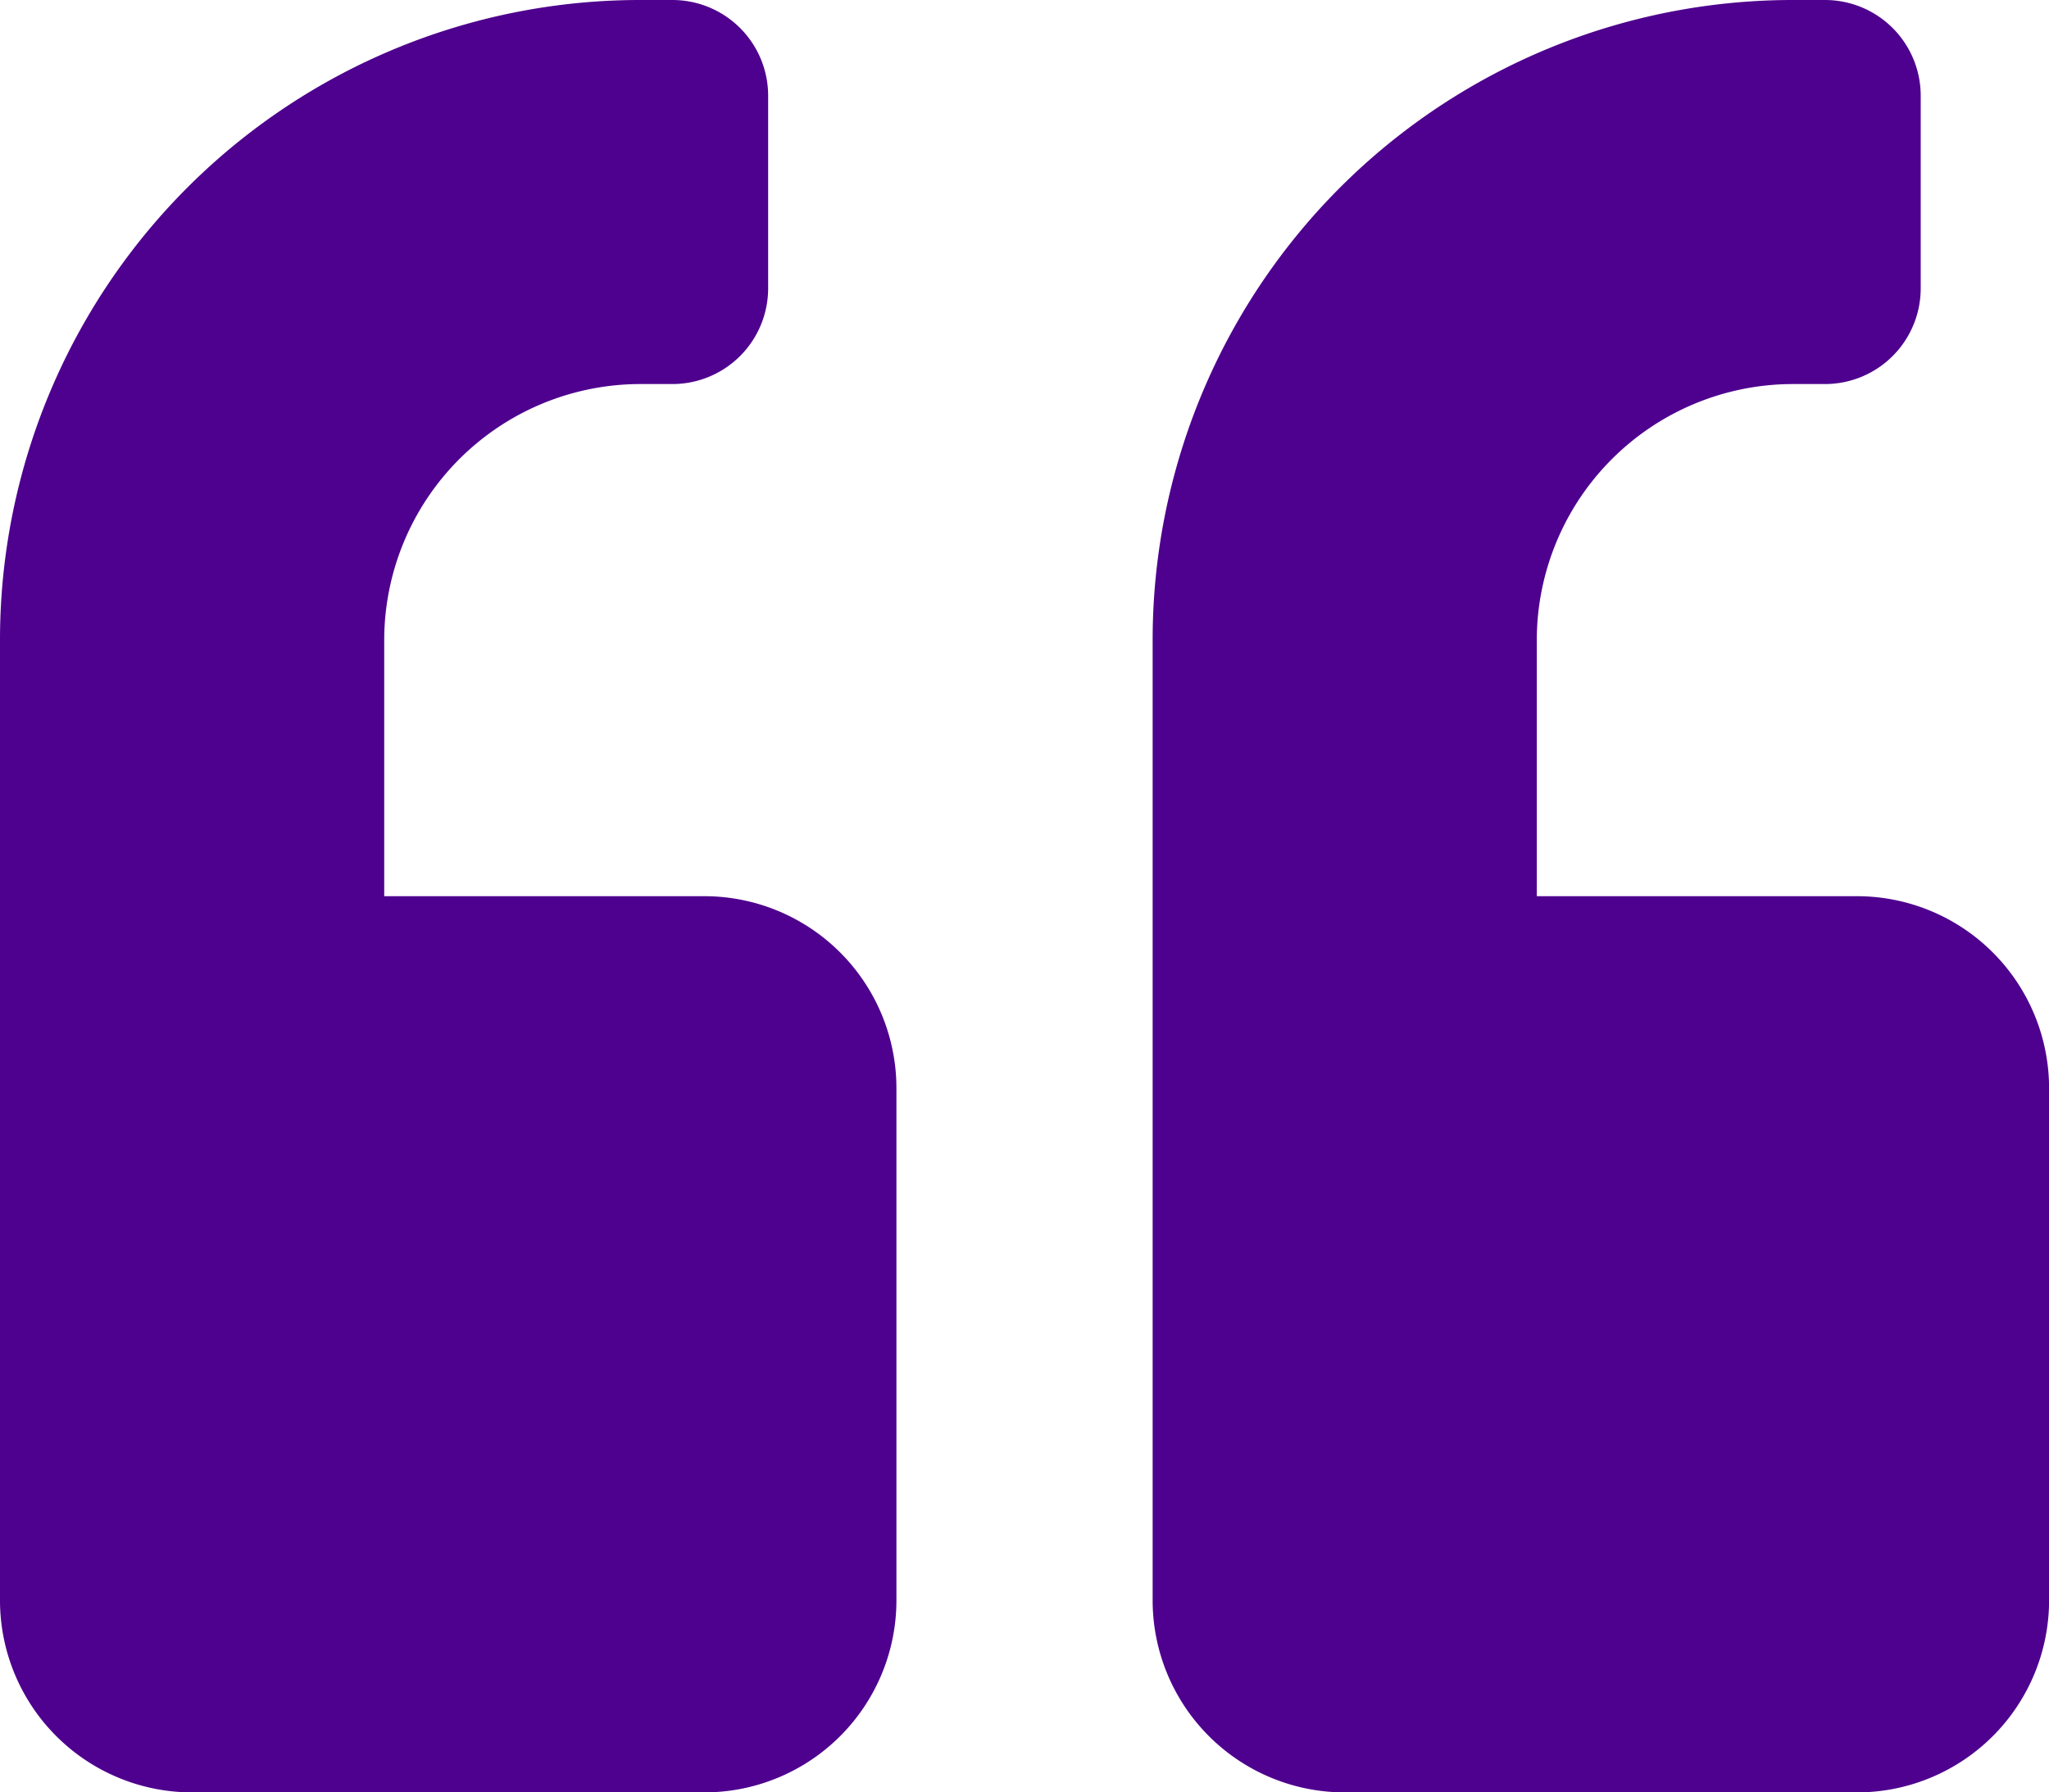 <svg xmlns="http://www.w3.org/2000/svg" width="27.822" height="24.344" viewBox="0 0 27.822 24.344"><defs><style>.a{fill:#4e008e;}</style></defs><path class="a" d="M25.214,44.172H20.867V40.694a3.481,3.481,0,0,1,3.478-3.478h.435a1.3,1.3,0,0,0,1.3-1.3V33.3a1.3,1.3,0,0,0-1.3-1.3h-.435a8.692,8.692,0,0,0-8.694,8.694V53.736a2.609,2.609,0,0,0,2.608,2.608h6.956a2.609,2.609,0,0,0,2.608-2.608V46.78A2.609,2.609,0,0,0,25.214,44.172Zm-15.65,0H5.217V40.694a3.481,3.481,0,0,1,3.478-3.478h.435a1.3,1.3,0,0,0,1.3-1.3V33.3a1.3,1.3,0,0,0-1.3-1.3H8.694A8.692,8.692,0,0,0,0,40.694V53.736a2.609,2.609,0,0,0,2.608,2.608H9.564a2.609,2.609,0,0,0,2.608-2.608V46.78A2.609,2.609,0,0,0,9.564,44.172Z" transform="translate(0 -32)"/></svg>